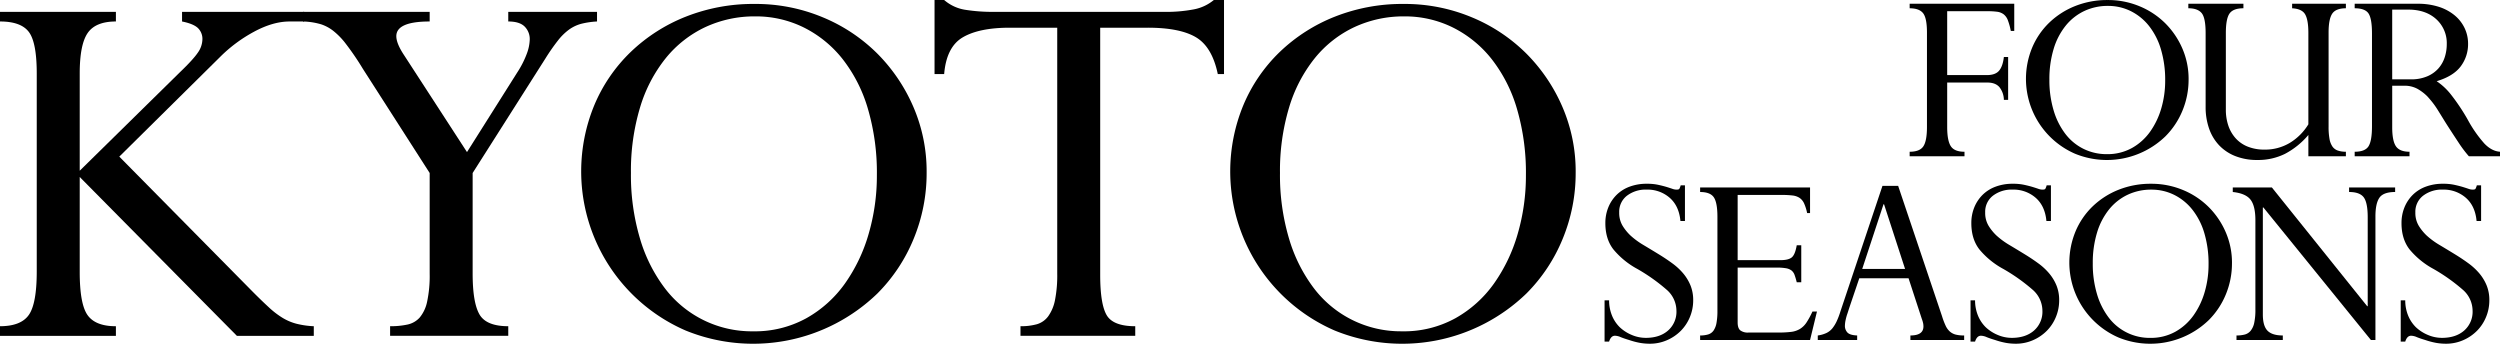 <?xml version="1.0" encoding="UTF-8"?>
<svg xmlns="http://www.w3.org/2000/svg" width="1226" height="168.573" viewBox="0 0 1226 168.573">
  <g id="グループ_155" data-name="グループ 155" transform="translate(-70 -3026.123)">
    <path id="パス_4228" data-name="パス 4228" d="M1057.79,3027.964v13.314h-1.7a30.941,30.941,0,0,0-1.435-5.22,6.636,6.636,0,0,0-2.089-2.937,6.794,6.794,0,0,0-3.2-1.241,36.317,36.317,0,0,0-4.765-.26H1024.9v31.326h19.449q4.175,0,6-2.154t2.35-6.722h2.088v21.015H1052.7a10.218,10.218,0,0,0-2.219-6.265q-1.959-2.217-5.875-2.219H1024.9v21.8q0,6.656,1.762,9.4t6.723,2.741v2.219h-26.889v-2.219q4.957,0,6.722-2.675t1.762-9.464v-46.337q0-7.048-1.893-9.463t-6.591-2.416v-2.219Z" transform="translate(0 -0.001)"></path>
    <path id="パス_4229" data-name="パス 4229" d="M1143.285,3065.035a39.687,39.687,0,0,1-3,15.337,38.451,38.451,0,0,1-8.355,12.6,41.266,41.266,0,0,1-44.314,8.55,40.054,40.054,0,0,1-21.08-51.951,36.833,36.833,0,0,1,8.418-12.336,39.173,39.173,0,0,1,12.727-8.157,42.318,42.318,0,0,1,15.925-2.937,40.083,40.083,0,0,1,15.663,3.068,38.851,38.851,0,0,1,12.6,8.353,39.654,39.654,0,0,1,8.354,12.335,37.551,37.551,0,0,1,3.067,15.142m-40.072,36.678a24.647,24.647,0,0,0,12.27-3,27.259,27.259,0,0,0,8.941-8.027,37.966,37.966,0,0,0,5.482-11.486,47.851,47.851,0,0,0,1.893-13.51,52.394,52.394,0,0,0-2.089-15.4,34.081,34.081,0,0,0-5.873-11.487,26.454,26.454,0,0,0-8.941-7.244,24.874,24.874,0,0,0-11.161-2.545,26.863,26.863,0,0,0-11.552,2.48,25.972,25.972,0,0,0-9.136,7.179,33.422,33.422,0,0,0-5.939,11.42,50.688,50.688,0,0,0-2.089,15.078,51.3,51.3,0,0,0,2.089,15.141,35.5,35.5,0,0,0,5.808,11.551,25.3,25.3,0,0,0,8.941,7.31,25.554,25.554,0,0,0,11.356,2.545" transform="translate(0 -0.001)"></path>
    <path id="パス_4230" data-name="パス 4230" d="M1170.173,3027.964v2.219q-4.962,0-6.788,2.546t-1.827,9.594v37.592a24.216,24.216,0,0,0,1.175,7.7,17.824,17.824,0,0,0,3.523,6.2,15.915,15.915,0,0,0,5.94,4.178,21.7,21.7,0,0,0,8.419,1.5,23.637,23.637,0,0,0,12.14-3.2,27.133,27.133,0,0,0,9.267-9.2v-44.9q0-6.266-1.566-9.006t-6.4-3v-2.219h26.367v2.219q-4.962,0-6.722,2.676t-1.762,9.2v46.207a32.362,32.362,0,0,0,.456,6,9.522,9.522,0,0,0,1.436,3.721,5.351,5.351,0,0,0,2.611,1.957,11.807,11.807,0,0,0,3.981.587v2.219h-18.4v-10.442a38.234,38.234,0,0,1-11.487,9.268,29.661,29.661,0,0,1-13.444,3,28.838,28.838,0,0,1-11.03-1.959,22.055,22.055,0,0,1-7.962-5.416,22.783,22.783,0,0,1-4.83-8.223,31.826,31.826,0,0,1-1.631-10.378v-36.286q0-7.44-1.958-9.789t-6.526-2.351v-2.219Z" transform="translate(0 -0.001)"></path>
    <path id="パス_4231" data-name="パス 4231" d="M1255.536,3027.964a33.47,33.47,0,0,1,10.443,1.5,23.314,23.314,0,0,1,7.766,4.178,18.369,18.369,0,0,1,4.9,6.265,17.671,17.671,0,0,1,1.7,7.635,18.108,18.108,0,0,1-3.59,11.095q-3.591,4.831-11.813,7.31a30.7,30.7,0,0,1,7.245,6.853,98.249,98.249,0,0,1,8.027,12.074,61.265,61.265,0,0,0,8.158,11.682q3.589,3.722,7.636,3.981v2.219h-15.271a59.075,59.075,0,0,1-4.765-6.266q-2.154-3.259-3.85-5.872-2.221-3.394-3.786-5.94t-2.871-4.634a41.066,41.066,0,0,0-2.546-3.655q-1.242-1.566-2.545-3a22.5,22.5,0,0,0-4.9-3.72,13.025,13.025,0,0,0-6.461-1.5h-5.873v20.363q0,6.656,1.827,9.332t6.657,2.676v2.219h-26.889v-2.219q5.089,0,6.787-2.676t1.7-9.855v-45.424q0-7.308-1.7-9.854t-6.787-2.546v-2.219Zm-3.263,37.07a19.872,19.872,0,0,0,8.093-1.5,15.255,15.255,0,0,0,5.482-3.914,15.488,15.488,0,0,0,3.067-5.484,20.677,20.677,0,0,0,.979-6.331,15.833,15.833,0,0,0-5.155-12.27q-5.158-4.7-13.771-4.7h-7.831v34.2Z" transform="translate(0 -0.001)"></path>
    <path id="パス_4232" data-name="パス 4232" d="M896.3,3117.021v17.492h-2.218q-.656-7.31-5.221-11.357a16.52,16.52,0,0,0-11.357-4.047,15.07,15.07,0,0,0-9.659,3,9.923,9.923,0,0,0-3.785,8.223,12.167,12.167,0,0,0,1.631,6.461,23.582,23.582,0,0,0,3.981,4.9,38.388,38.388,0,0,0,6.135,4.5q3.393,2.026,7.44,4.5,3.652,2.221,6.854,4.568a30.381,30.381,0,0,1,5.416,5.026,22.491,22.491,0,0,1,3.525,5.873,19.082,19.082,0,0,1,1.3,7.245,21.174,21.174,0,0,1-1.631,8.222,20.786,20.786,0,0,1-4.5,6.788,21.639,21.639,0,0,1-6.787,4.569,20.811,20.811,0,0,1-8.354,1.7,28.429,28.429,0,0,1-4.7-.393,36.914,36.914,0,0,1-5.483-1.436q-2.612-.783-4.176-1.435a7.328,7.328,0,0,0-2.742-.653q-1.956,0-2.872,2.872h-2.218V3173.41H859.1a19.8,19.8,0,0,0,1.306,7.179,17.016,17.016,0,0,0,3.916,6,19.439,19.439,0,0,0,5.874,3.785,17.567,17.567,0,0,0,6.917,1.436q6.786,0,10.9-3.59a12.245,12.245,0,0,0,4.112-9.724,13.745,13.745,0,0,0-4.9-10.377,89.3,89.3,0,0,0-14.294-10.116,39.808,39.808,0,0,1-11.682-9.528q-3.983-5.091-3.98-12.923a20.209,20.209,0,0,1,1.435-7.7,18.38,18.38,0,0,1,4.046-6.134,17.869,17.869,0,0,1,6.4-4.047,23.77,23.77,0,0,1,8.484-1.436,26.235,26.235,0,0,1,5.221.457q2.219.459,4.438,1.11,2.086.656,3,.979a5.755,5.755,0,0,0,1.958.325c.7,0,1.129-.13,1.3-.391a7.471,7.471,0,0,0,.652-1.7Z" transform="translate(0 -0.001)"></path>
    <path id="パス_4233" data-name="パス 4233" d="M957.649,3118.065V3130.6h-1.436a22.319,22.319,0,0,0-1.5-4.764,6.528,6.528,0,0,0-2.219-2.676,7.979,7.979,0,0,0-3.459-1.175,43.78,43.78,0,0,0-5.221-.26H922.145V3153.7H943.16q3.917,0,5.548-1.371t2.415-5.938h2.218v18.143h-2.218q-.525-2.086-1.045-3.524a4.924,4.924,0,0,0-1.5-2.22,6.1,6.1,0,0,0-2.676-1.109,25.445,25.445,0,0,0-4.568-.327H922.145v26.89q0,2.741,1.241,3.851a6.113,6.113,0,0,0,4.11,1.109h14.62a49.413,49.413,0,0,0,6.265-.327,10.935,10.935,0,0,0,4.308-1.437,10.383,10.383,0,0,0,3.2-3.131,39.177,39.177,0,0,0,2.937-5.417h2.218l-3.393,13.966H903.741v-2.219a13.2,13.2,0,0,0,3.981-.521,4.986,4.986,0,0,0,2.61-1.894,9.5,9.5,0,0,0,1.436-3.72,32.43,32.43,0,0,0,.457-6v-46.076q0-6.917-1.762-9.529t-6.722-2.611v-2.219Z" transform="translate(0 -0.001)"></path>
    <path id="パス_4234" data-name="パス 4234" d="M980.752,3192.858H961.434v-2.219a14.483,14.483,0,0,0,4.308-1.24,8.674,8.674,0,0,0,2.871-2.284,17.652,17.652,0,0,0,1.958-3.132,37.59,37.59,0,0,0,1.958-5.091l20.624-61.609h7.7l21.536,63.958a35.967,35.967,0,0,0,1.763,4.634,8.758,8.758,0,0,0,2.023,2.806,6.969,6.969,0,0,0,2.806,1.5,16.1,16.1,0,0,0,4.243.456v2.219h-26.367v-2.219q6.395,0,6.4-4.438a9.01,9.01,0,0,0-.13-1.435,13.914,13.914,0,0,0-.653-2.22l-6.526-19.97H981.8q-2.481,7.311-3.85,11.356t-1.893,5.743a24.339,24.339,0,0,0-.979,3.459,13.87,13.87,0,0,0-.326,2.546,4.713,4.713,0,0,0,1.3,3.589q1.3,1.242,4.7,1.37Zm12.922-66.569-10.442,31.718h21.015l-10.311-31.718Z" transform="translate(0 -0.001)"></path>
    <path id="パス_4235" data-name="パス 4235" d="M1075.776,3117.021v17.492h-2.218q-.656-7.31-5.221-11.357a16.52,16.52,0,0,0-11.357-4.047,15.069,15.069,0,0,0-9.659,3,9.923,9.923,0,0,0-3.785,8.223,12.167,12.167,0,0,0,1.631,6.461,23.584,23.584,0,0,0,3.981,4.9,38.391,38.391,0,0,0,6.135,4.5q3.393,2.026,7.44,4.5,3.652,2.221,6.854,4.568a30.385,30.385,0,0,1,5.416,5.026,22.489,22.489,0,0,1,3.525,5.873,19.081,19.081,0,0,1,1.3,7.245,21.175,21.175,0,0,1-1.631,8.222,20.787,20.787,0,0,1-4.5,6.788,21.64,21.64,0,0,1-6.787,4.569,20.811,20.811,0,0,1-8.354,1.7,28.427,28.427,0,0,1-4.7-.393,36.912,36.912,0,0,1-5.483-1.436q-2.611-.783-4.176-1.435a7.328,7.328,0,0,0-2.742-.653q-1.956,0-2.872,2.872h-2.218V3173.41h2.218a19.806,19.806,0,0,0,1.306,7.179,17.017,17.017,0,0,0,3.916,6,19.438,19.438,0,0,0,5.874,3.785,17.568,17.568,0,0,0,6.918,1.436q6.785,0,10.9-3.59a12.246,12.246,0,0,0,4.112-9.724,13.745,13.745,0,0,0-4.9-10.377,89.3,89.3,0,0,0-14.294-10.116,39.809,39.809,0,0,1-11.682-9.528q-3.983-5.091-3.98-12.923a20.209,20.209,0,0,1,1.435-7.7,18.381,18.381,0,0,1,4.046-6.134,17.869,17.869,0,0,1,6.4-4.047,23.774,23.774,0,0,1,8.484-1.436,26.236,26.236,0,0,1,5.221.457q2.219.459,4.438,1.11,2.086.656,3,.979a5.755,5.755,0,0,0,1.958.325c.7,0,1.129-.13,1.305-.391a7.477,7.477,0,0,0,.652-1.7Z" transform="translate(0 -0.001)"></path>
    <path id="パス_4236" data-name="パス 4236" d="M1164.559,3155.135a39.687,39.687,0,0,1-3,15.338,38.445,38.445,0,0,1-8.355,12.6,41.259,41.259,0,0,1-44.314,8.55,40.053,40.053,0,0,1-21.08-51.95,36.81,36.81,0,0,1,8.418-12.335,39.178,39.178,0,0,1,12.727-8.159,42.338,42.338,0,0,1,15.925-2.937,40.1,40.1,0,0,1,15.663,3.068,38.875,38.875,0,0,1,12.6,8.354,39.641,39.641,0,0,1,8.354,12.335,37.543,37.543,0,0,1,3.067,15.141m-40.072,36.679a24.646,24.646,0,0,0,12.27-3,27.258,27.258,0,0,0,8.941-8.027,37.951,37.951,0,0,0,5.482-11.487,47.846,47.846,0,0,0,1.893-13.51,52.4,52.4,0,0,0-2.089-15.4,34.083,34.083,0,0,0-5.873-11.487,26.452,26.452,0,0,0-8.941-7.243,24.876,24.876,0,0,0-11.161-2.546,26.878,26.878,0,0,0-11.552,2.48,25.958,25.958,0,0,0-9.136,7.18,33.407,33.407,0,0,0-5.939,11.421,50.674,50.674,0,0,0-2.089,15.076,51.306,51.306,0,0,0,2.089,15.141,35.52,35.52,0,0,0,5.808,11.552,25.163,25.163,0,0,0,20.3,9.855" transform="translate(0 -0.001)"></path>
    <path id="パス_4237" data-name="パス 4237" d="M1184.138,3118.065l46.729,58.217h.261v-43.6q0-7.178-1.958-9.79t-7.179-2.611v-2.219h22.581v2.219q-5.743,0-7.7,2.807t-1.957,9.2v60.566h-2.22l-52.733-65h-.261v52.473q0,5.615,2.284,7.962t7.506,2.349v2.219h-22.713v-2.219a15.672,15.672,0,0,0,4.048-.456,5.645,5.645,0,0,0,2.871-1.829,9.06,9.06,0,0,0,1.762-3.85,30.054,30.054,0,0,0,.587-6.656v-43.727q0-7.05-2.414-10.117t-8.681-3.72v-2.219Z" transform="translate(0 -0.001)"></path>
    <path id="パス_4238" data-name="パス 4238" d="M1286.733,3117.021v17.492h-2.218q-.656-7.31-5.221-11.357a16.52,16.52,0,0,0-11.357-4.047,15.07,15.07,0,0,0-9.659,3,9.924,9.924,0,0,0-3.785,8.223,12.167,12.167,0,0,0,1.631,6.461,23.58,23.58,0,0,0,3.981,4.9,38.391,38.391,0,0,0,6.135,4.5q3.393,2.026,7.44,4.5,3.652,2.221,6.854,4.568a30.385,30.385,0,0,1,5.416,5.026,22.489,22.489,0,0,1,3.525,5.873,19.081,19.081,0,0,1,1.3,7.245,21.173,21.173,0,0,1-1.631,8.222,20.787,20.787,0,0,1-4.5,6.788,21.64,21.64,0,0,1-6.787,4.569,20.811,20.811,0,0,1-8.354,1.7,28.427,28.427,0,0,1-4.7-.393,36.912,36.912,0,0,1-5.483-1.436q-2.611-.783-4.176-1.435a7.328,7.328,0,0,0-2.742-.653q-1.956,0-2.872,2.872h-2.218V3173.41h2.218a19.806,19.806,0,0,0,1.306,7.179,17.015,17.015,0,0,0,3.916,6,19.438,19.438,0,0,0,5.874,3.785,17.568,17.568,0,0,0,6.918,1.436q6.784,0,10.9-3.59a12.245,12.245,0,0,0,4.112-9.724,13.745,13.745,0,0,0-4.9-10.377,89.3,89.3,0,0,0-14.294-10.116,39.807,39.807,0,0,1-11.682-9.528q-3.983-5.091-3.98-12.923a20.209,20.209,0,0,1,1.435-7.7,18.381,18.381,0,0,1,4.046-6.134,17.868,17.868,0,0,1,6.4-4.047,23.774,23.774,0,0,1,8.484-1.436,26.241,26.241,0,0,1,5.221.457q2.219.459,4.438,1.11,2.086.656,3,.979a5.755,5.755,0,0,0,1.958.325c.7,0,1.129-.13,1.3-.391a7.469,7.469,0,0,0,.652-1.7Z" transform="translate(0 -0.001)"></path>
    <path id="パス_4239" data-name="パス 4239" d="M126.838,3031.946v4.714q-9.981,0-13.863,5.684t-3.881,19.823v47.688l49.074-48.241q6.654-6.375,8.872-9.7a11.577,11.577,0,0,0,2.218-6.377,7.422,7.422,0,0,0-2.218-5.684q-2.221-2.081-7.762-3.189v-4.714h59.887v4.714h-7.209q-8.044,0-17.328,4.991a71.333,71.333,0,0,0-16.775,12.476l-49.351,48.8,65.71,66.543q4.431,4.437,7.762,7.486a41.836,41.836,0,0,0,6.516,4.989,25.776,25.776,0,0,0,6.793,2.912,42.263,42.263,0,0,0,8.6,1.249v4.712H186.171l-77.077-77.909v46.579q0,15.8,3.881,21.211t13.863,5.407v4.712H70V3186.1q10.254,0,14.14-5.545t3.881-21.35v-97.041q0-15.245-3.881-20.377T70,3036.66v-4.714Z" transform="translate(0 -0.001)"></path>
    <path id="パス_4240" data-name="パス 4240" d="M280.713,3031.946v4.714q-16.364,0-16.358,7.209,0,3.606,3.881,9.426l30.776,47.412,24.676-39.093a46.229,46.229,0,0,0,4.713-9.288,21.59,21.59,0,0,0,1.387-6.793,8.638,8.638,0,0,0-2.495-6.377q-2.5-2.5-8.041-2.5v-4.714h43.53v4.714a40.619,40.619,0,0,0-7.625,1.109,18.468,18.468,0,0,0-5.961,2.773,27.388,27.388,0,0,0-5.545,5.407,98.325,98.325,0,0,0-6.1,8.733l-35.766,56.283v49.352q0,14.141,3.327,19.962t14.14,5.824v4.712H261.306V3186.1a38.717,38.717,0,0,0,8.594-.832,11.15,11.15,0,0,0,5.961-3.467,17.883,17.883,0,0,0,3.605-7.762,60.361,60.361,0,0,0,1.247-13.725v-49.352L248,3059.95a132.925,132.925,0,0,0-9.15-13.308,35.118,35.118,0,0,0-5.268-5.268,19.714,19.714,0,0,0-6.1-3.328,34.549,34.549,0,0,0-8.872-1.386v-4.714Z" transform="translate(0 -0.001)"></path>
    <path id="パス_4241" data-name="パス 4241" d="M524.421,3110.688a84.243,84.243,0,0,1-6.377,32.578,81.607,81.607,0,0,1-17.744,26.755,87.648,87.648,0,0,1-94.129,18.16,85.082,85.082,0,0,1-44.777-110.348,78.187,78.187,0,0,1,17.883-26.2A83.175,83.175,0,0,1,406.31,3034.3a89.872,89.872,0,0,1,33.825-6.239,85.169,85.169,0,0,1,33.271,6.516,82.557,82.557,0,0,1,26.755,17.745,84.185,84.185,0,0,1,17.745,26.2,79.767,79.767,0,0,1,6.515,32.162M439.3,3188.6a52.338,52.338,0,0,0,26.063-6.377,57.869,57.869,0,0,0,18.992-17.051A80.612,80.612,0,0,0,496,3140.77a101.667,101.667,0,0,0,4.02-28.7,111.311,111.311,0,0,0-4.436-32.717,72.417,72.417,0,0,0-12.477-24.4,56.148,56.148,0,0,0-18.992-15.387,52.841,52.841,0,0,0-23.706-5.407,57.087,57.087,0,0,0-24.537,5.268,55.177,55.177,0,0,0-19.408,15.248,71.006,71.006,0,0,0-12.616,24.261,107.73,107.73,0,0,0-4.436,32.023,109.07,109.07,0,0,0,4.436,32.162,75.453,75.453,0,0,0,12.338,24.538A53.459,53.459,0,0,0,439.3,3188.6" transform="translate(0 -0.001)"></path>
    <path id="パス_4242" data-name="パス 4242" d="M528.3,3026.124h4.713a20.627,20.627,0,0,0,10.674,4.852,85.3,85.3,0,0,0,13.17.97h84.009a71.91,71.91,0,0,0,14.7-1.248,21.543,21.543,0,0,0,9.7-4.574h4.991v36.321h-3.05q-2.775-13.308-10.674-18.022t-23.706-4.713h-23.29v121.162q0,14.418,3.189,19.824t14,5.406v4.713H570.444V3186.1a28.891,28.891,0,0,0,8.04-.971,10.569,10.569,0,0,0,5.545-3.881,20.227,20.227,0,0,0,3.328-7.9,62.306,62.306,0,0,0,1.109-13.031V3039.71h-23.29q-14.973,0-23.013,4.713t-9.149,18.022H528.3Z" transform="translate(0 -0.001)"></path>
    <path id="パス_4243" data-name="パス 4243" d="M842.708,3110.688a84.243,84.243,0,0,1-6.377,32.578,81.591,81.591,0,0,1-17.744,26.755,87.648,87.648,0,0,1-94.129,18.16,85.083,85.083,0,0,1-44.776-110.348,78.187,78.187,0,0,1,17.883-26.2A83.16,83.16,0,0,1,724.6,3034.3a89.876,89.876,0,0,1,33.825-6.239,85.165,85.165,0,0,1,33.271,6.516,82.557,82.557,0,0,1,26.755,17.745,84.15,84.15,0,0,1,17.745,26.2,79.767,79.767,0,0,1,6.515,32.162M757.591,3188.6a52.341,52.341,0,0,0,26.063-6.377,57.879,57.879,0,0,0,18.992-17.051,80.611,80.611,0,0,0,11.644-24.4,101.667,101.667,0,0,0,4.02-28.7,111.344,111.344,0,0,0-4.435-32.717,72.437,72.437,0,0,0-12.478-24.4,56.148,56.148,0,0,0-18.992-15.387,52.838,52.838,0,0,0-23.706-5.407,57.09,57.09,0,0,0-24.537,5.268,55.174,55.174,0,0,0-19.407,15.248,71.008,71.008,0,0,0-12.617,24.261,107.731,107.731,0,0,0-4.435,32.023,109.071,109.071,0,0,0,4.435,32.162,75.455,75.455,0,0,0,12.339,24.538,53.455,53.455,0,0,0,43.114,20.932" transform="translate(0 -0.001)"></path>
  </g>
</svg>
